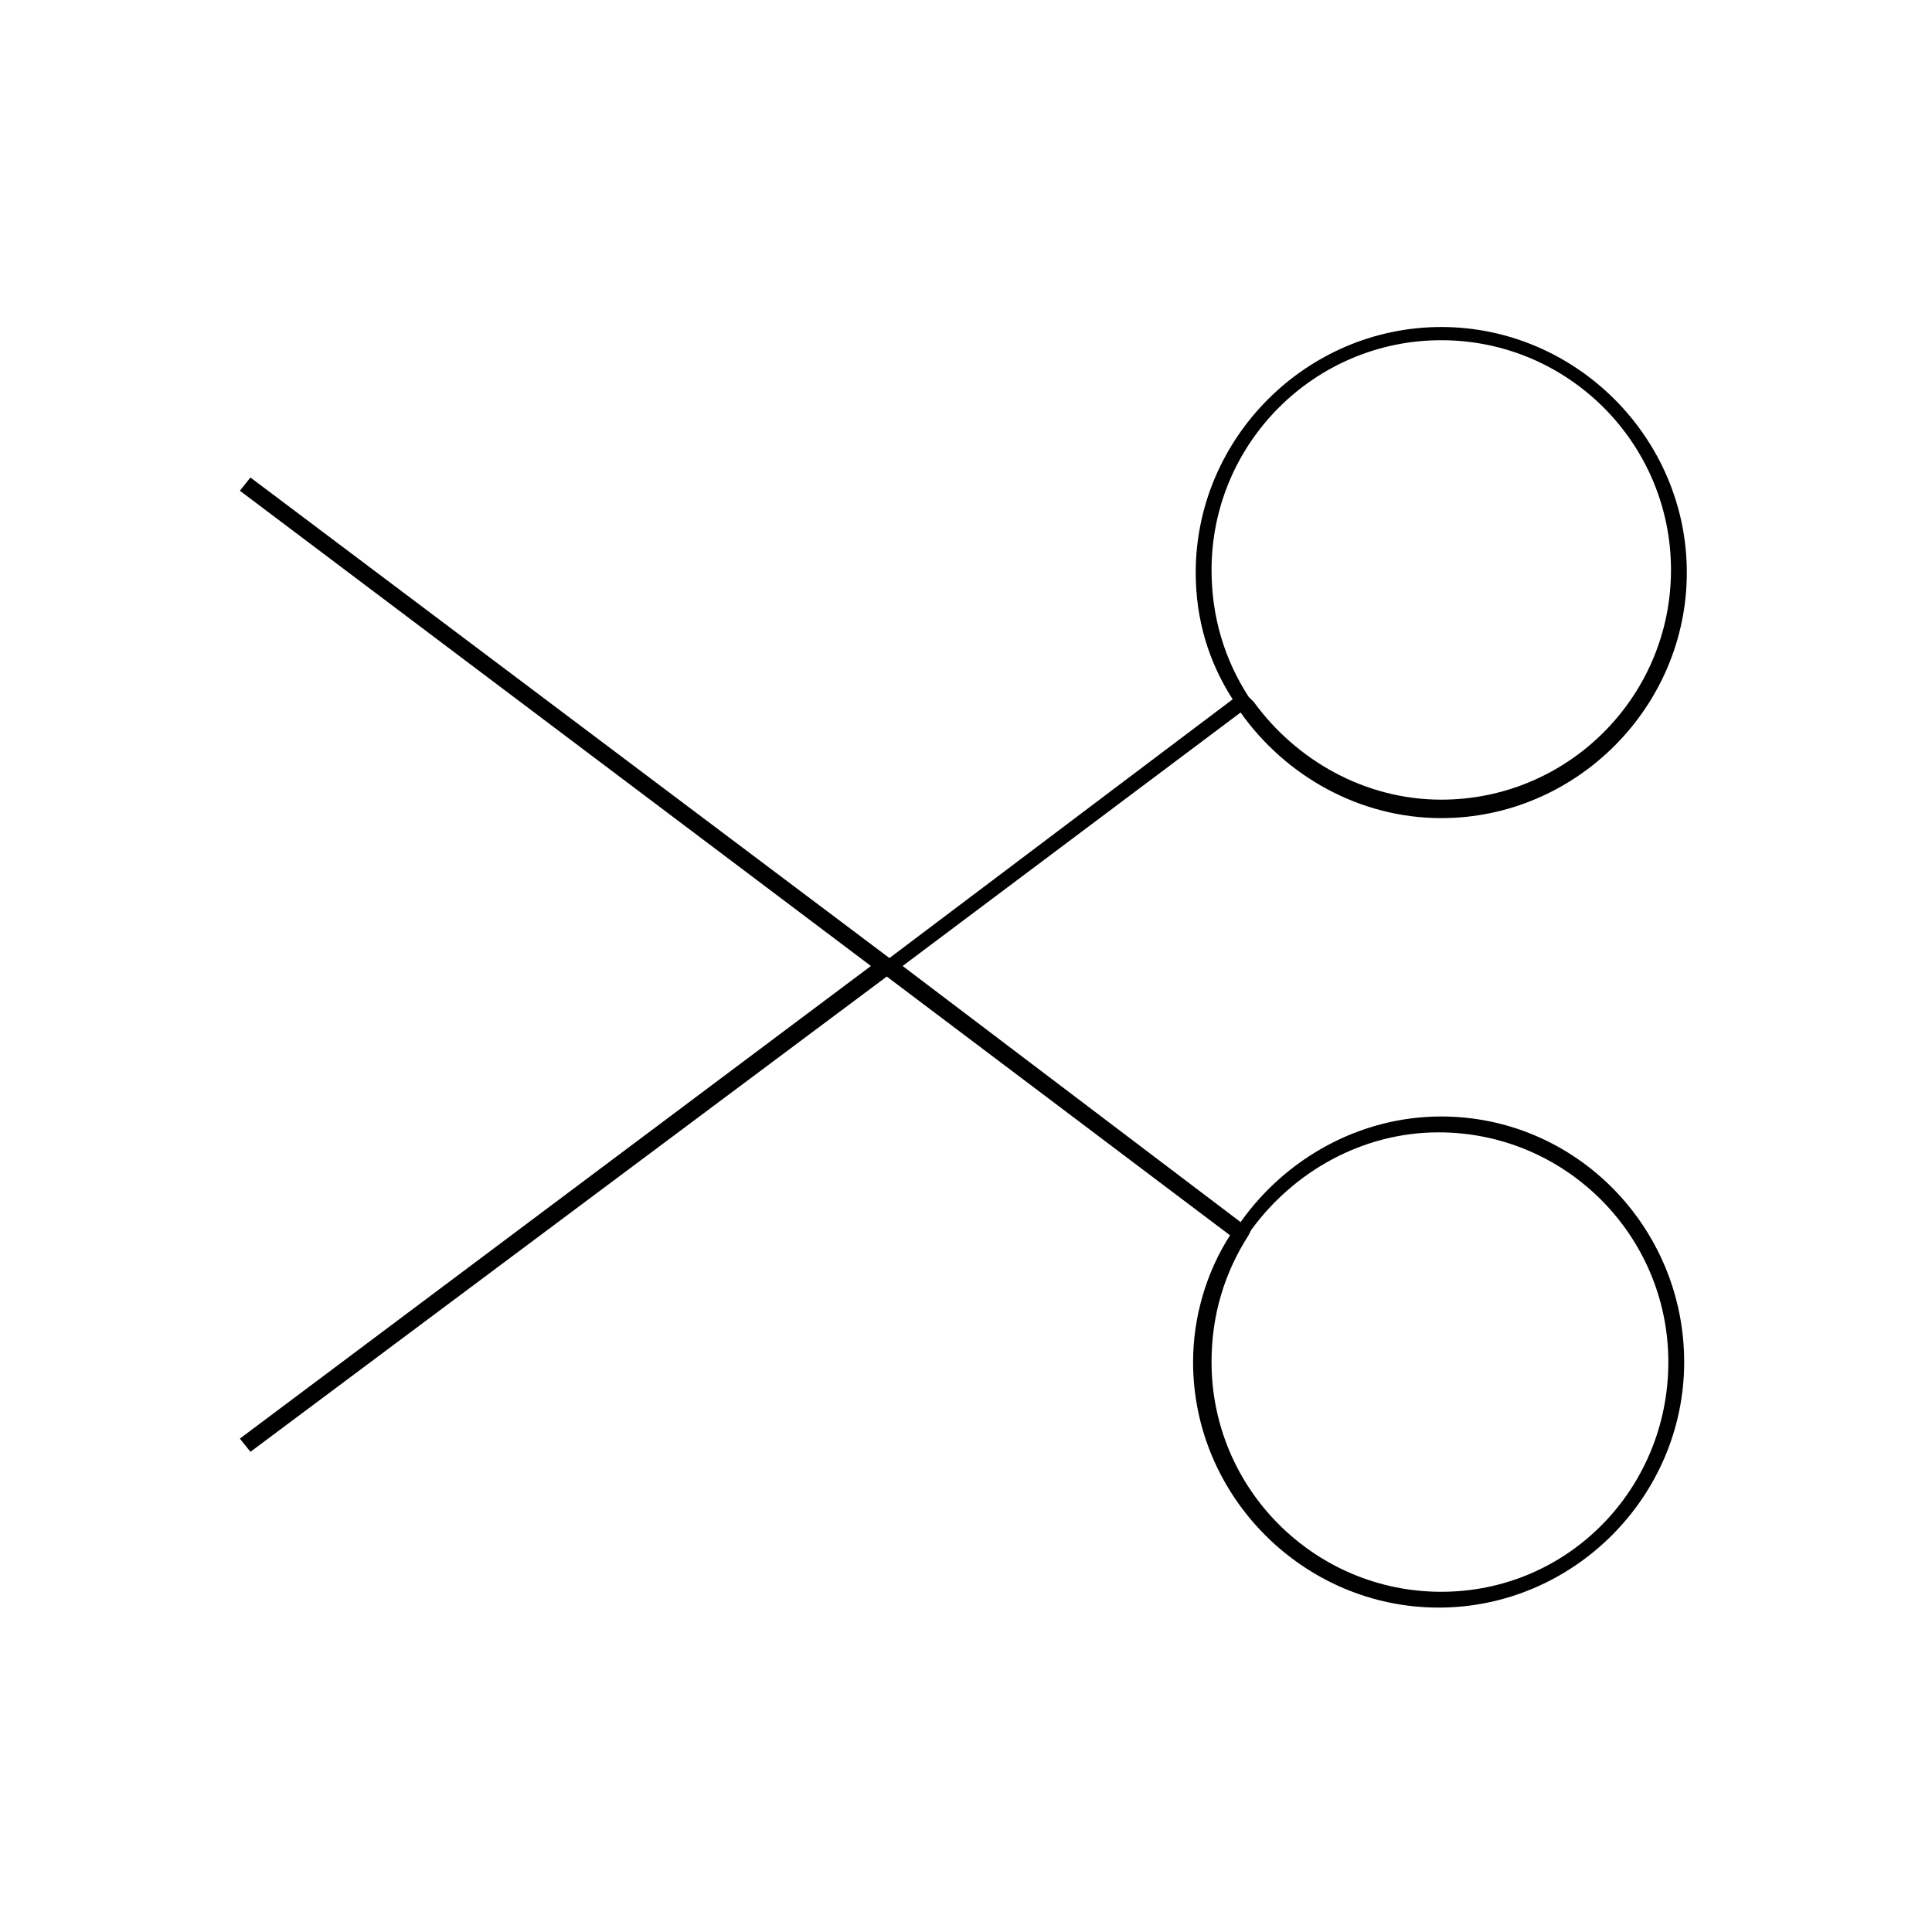 <?xml version="1.0" encoding="UTF-8"?>
<!-- Uploaded to: ICON Repo, www.svgrepo.com, Generator: ICON Repo Mixer Tools -->
<svg fill="#000000" width="800px" height="800px" version="1.1" viewBox="144 144 512 512" xmlns="http://www.w3.org/2000/svg">
 <path d="m525.95 439.88c-21.691 0-41.285 11.195-53.18 27.988l-89.566-67.871 89.566-67.176c11.895 16.793 31.488 27.988 53.18 27.988 35.688 0 65.074-29.391 65.074-65.074 0-35.688-29.391-65.074-65.074-65.074-35.688 0-65.074 29.391-65.074 65.074 0 12.594 3.5 23.789 9.797 33.586l-90.965 68.574-169.34-127.35-2.801 3.5 167.24 125.95-167.24 125.25 2.801 3.5 168.64-125.95 90.965 68.574c-6.297 9.797-9.797 21.691-9.797 33.586 0 35.688 29.391 65.074 65.074 65.074 35.688 0 65.074-29.391 65.074-65.074 0.004-35.684-28.688-65.074-64.375-65.074zm0-205.72c33.586 0 60.879 27.289 60.879 60.879 0 33.586-27.289 60.879-60.879 60.879-20.293 0-38.484-10.496-49.68-25.891l-1.398-1.398c-6.297-9.797-9.797-20.992-9.797-33.586 0-33.594 27.289-60.883 60.875-60.883zm0 331.68c-33.586 0-60.879-27.289-60.879-60.879 0-12.594 3.5-23.789 9.797-33.586l0.699-1.398c11.195-15.395 29.391-25.891 49.68-25.891 33.586 0 60.879 27.289 60.879 60.879 0.004 33.586-26.586 60.875-60.176 60.875z"/>
</svg>